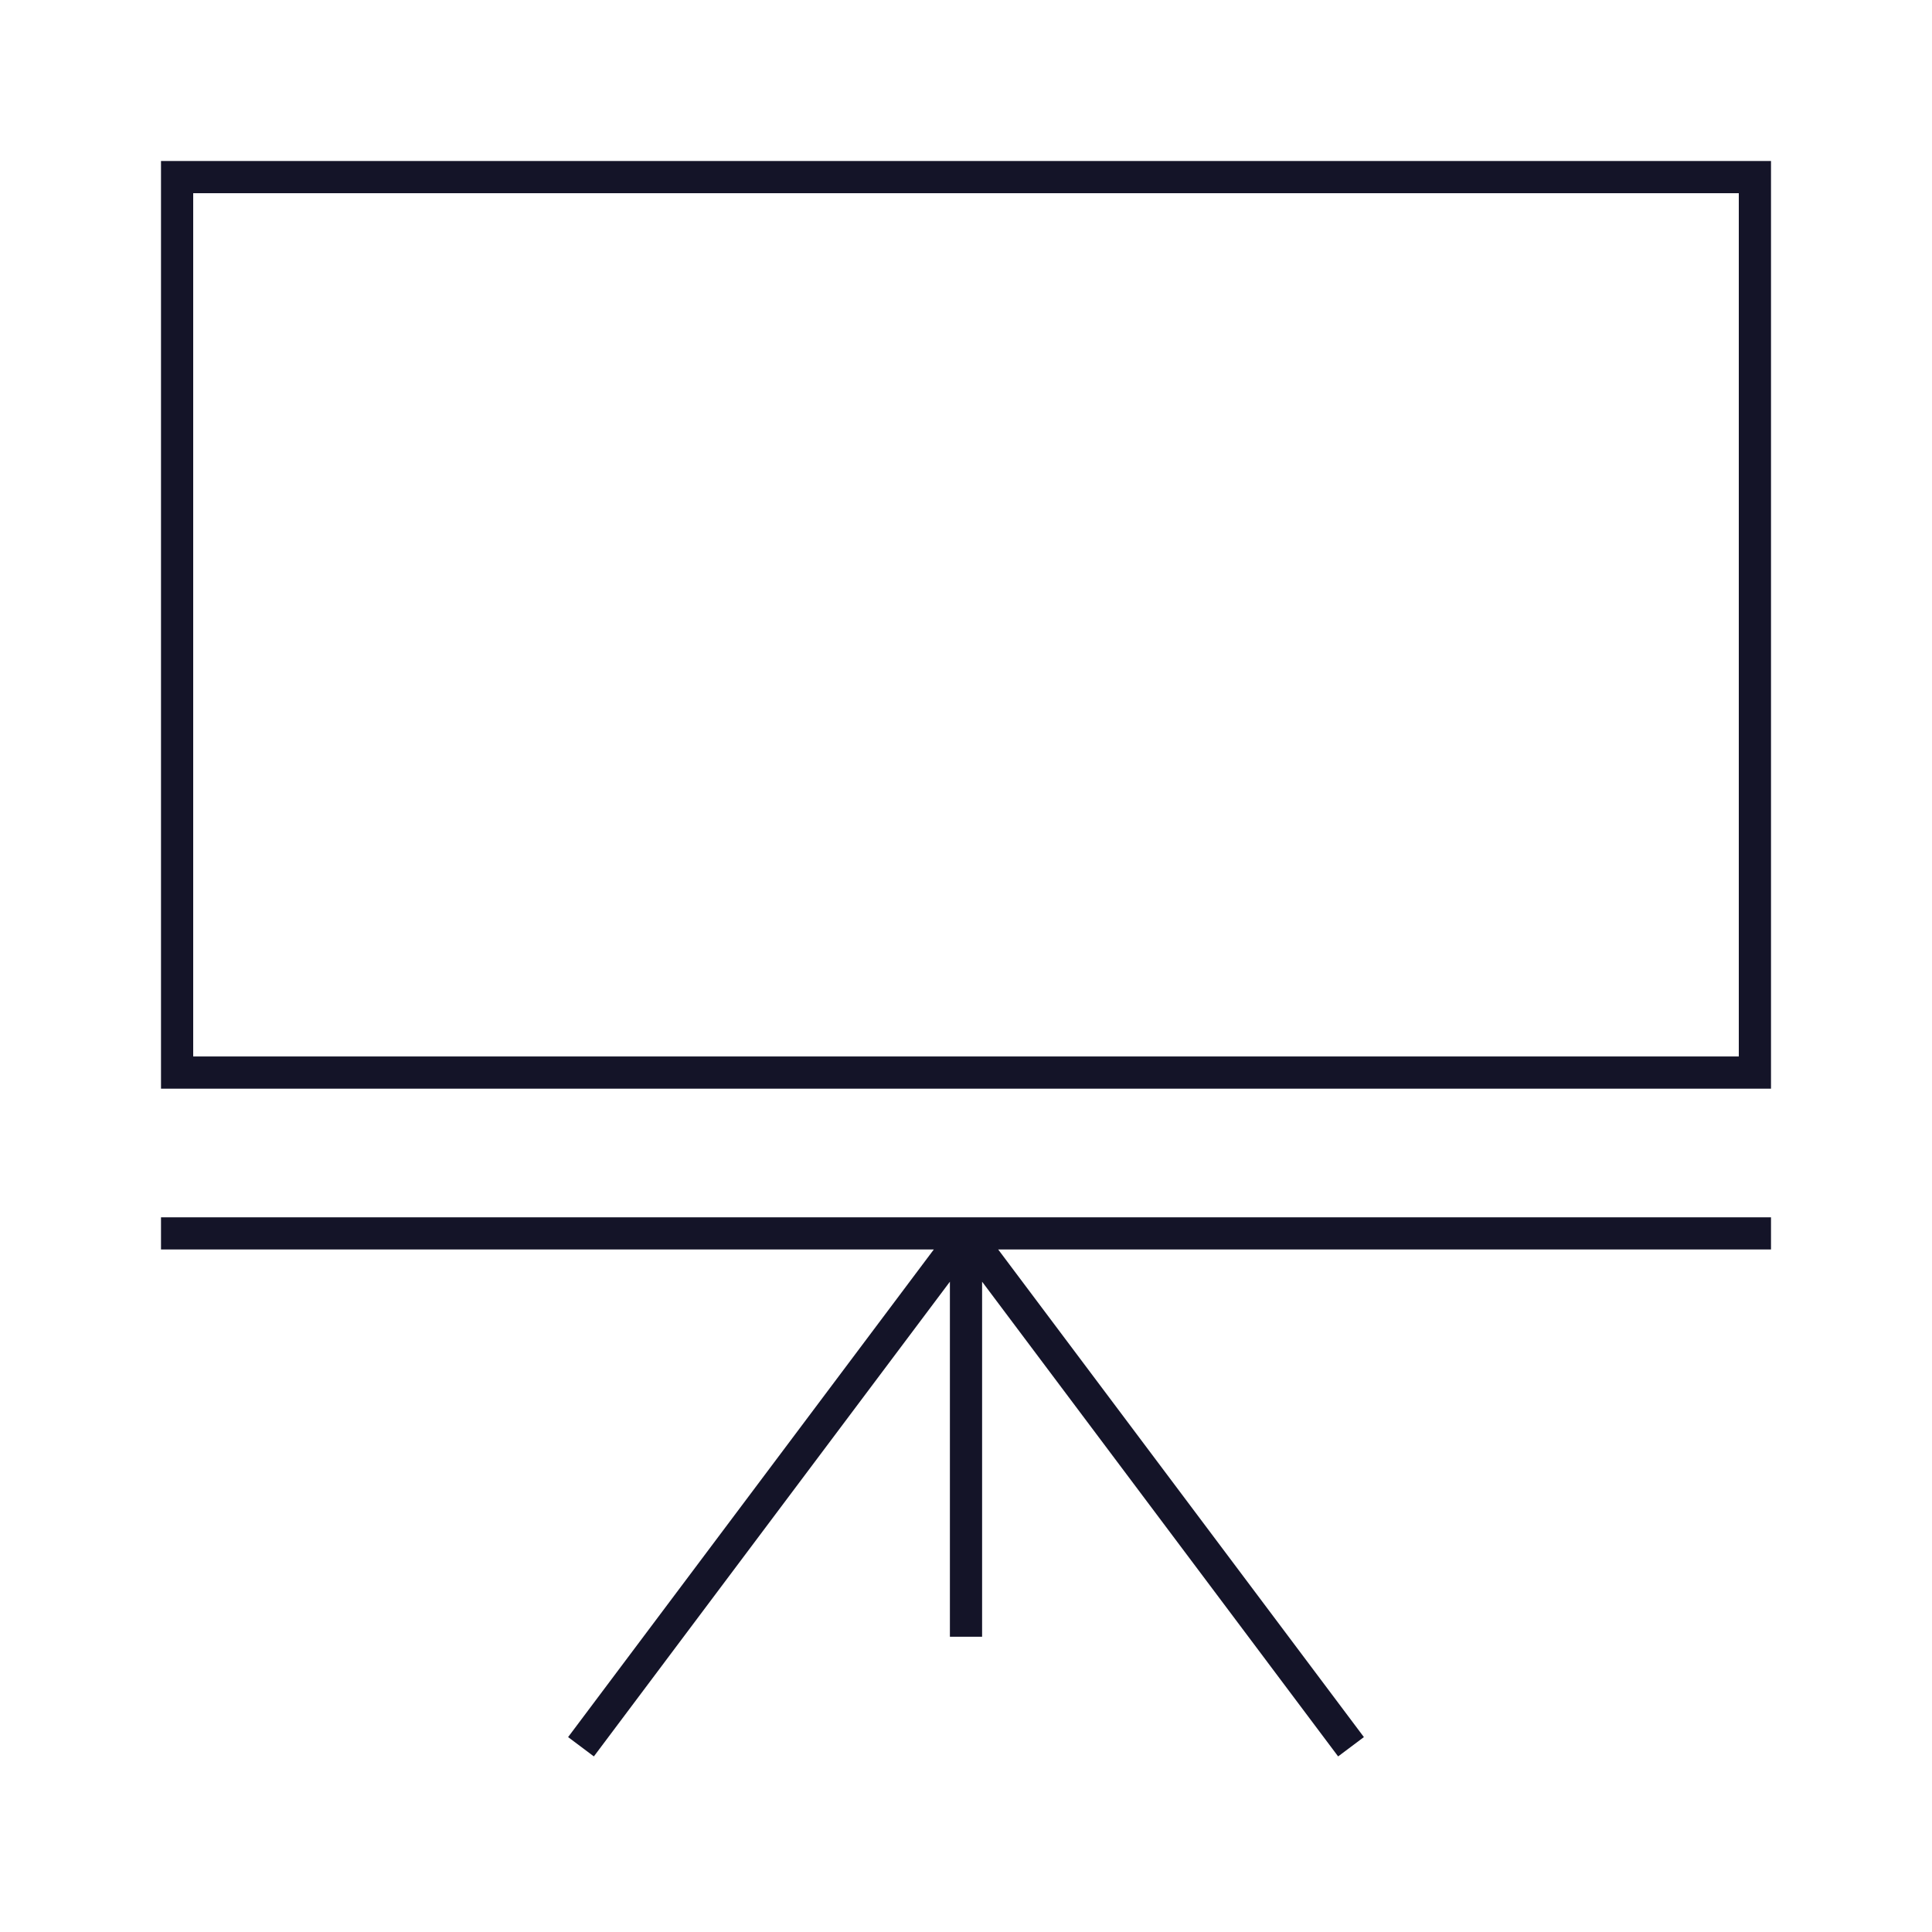 <svg width="60" height="60" viewBox="0 0 60 60" fill="none" xmlns="http://www.w3.org/2000/svg">
<path fill-rule="evenodd" clip-rule="evenodd" d="M6 6H54V32.81H6V6ZM55 5H54H6H5V6V32.81V33.81H6H54H55V32.81V6V5ZM31 38.804H55V37.804H5V38.804H29L17.643 53.947L18.443 54.547L29.5 39.804V50.83H30.5V39.804L41.557 54.547L42.357 53.947L31 38.804Z" fill="#141428"/>
</svg>
